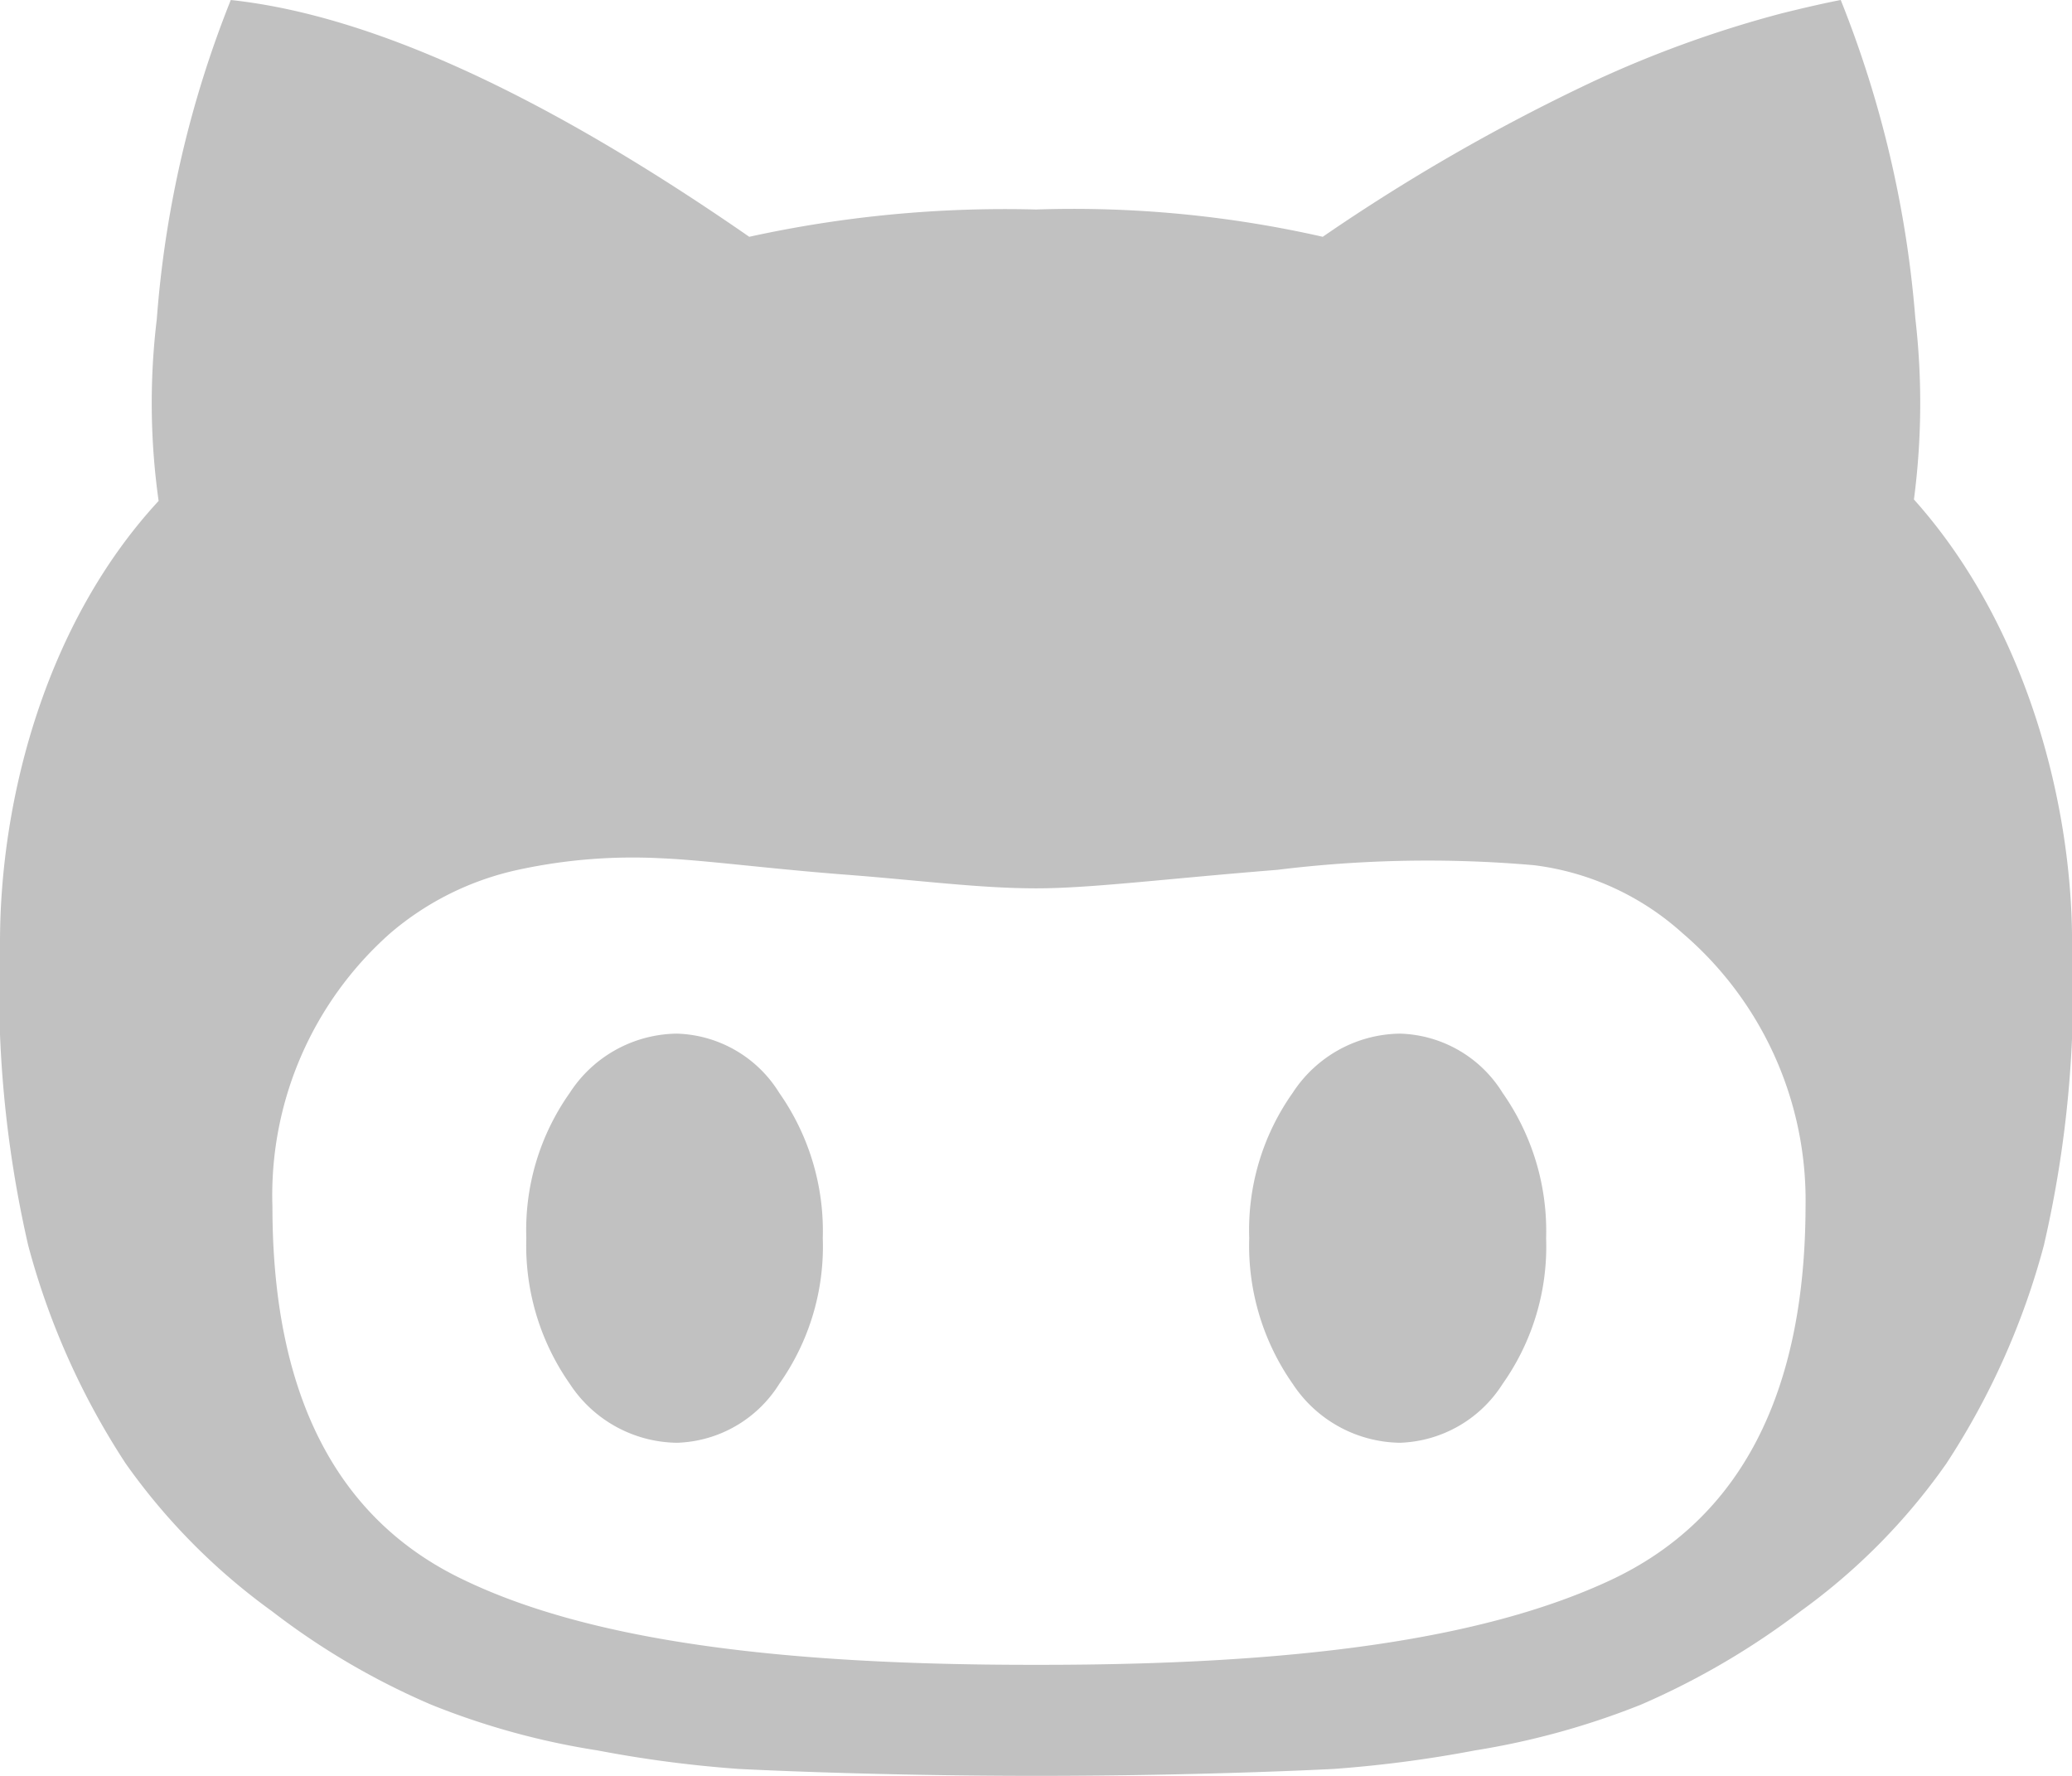 <svg xmlns="http://www.w3.org/2000/svg" width="70.314" height="60.269" viewBox="0 0 70.314 60.269">
  <g id="Icon_ionic-logo-octocat" data-name="Icon ionic-logo-octocat" transform="translate(0)">
    <path id="Trazado_201" data-name="Trazado 201" d="M15.368,20.215a4.388,4.388,0,0,0-3.641,2.009,8.053,8.053,0,0,0-1.475,4.928A8.171,8.171,0,0,0,11.727,32.1,4.407,4.407,0,0,0,15.368,34.1,4.245,4.245,0,0,0,18.837,32.1a8.068,8.068,0,0,0,1.475-4.944,8.156,8.156,0,0,0-1.475-4.928A4.227,4.227,0,0,0,15.368,20.215Z" transform="translate(7.609 14.864)" fill="#c1c1c1"/>
    <path id="Trazado_202" data-name="Trazado 202" d="M26.358,20.215a4.408,4.408,0,0,0-3.641,2.009,8.053,8.053,0,0,0-1.475,4.928A8.171,8.171,0,0,0,22.717,32.1,4.427,4.427,0,0,0,26.358,34.1,4.292,4.292,0,0,0,29.842,32.1a8.068,8.068,0,0,0,1.475-4.944,8.156,8.156,0,0,0-1.475-4.928A4.232,4.232,0,0,0,26.358,20.215Z" transform="translate(21.151 14.864)" fill="#c1c1c1"/>
    <path id="Trazado_203" data-name="Trazado 203" d="M67.2,21.451h0a25.082,25.082,0,0,0,.047-6.152A36.871,36.871,0,0,0,64.716,4.5s-.691.126-2.009.455a38.3,38.3,0,0,0-6.419,2.323,65.454,65.454,0,0,0-9.15,5.258,38.249,38.249,0,0,0-9.731-.926,40.508,40.508,0,0,0-9.731.926Q17.176,5.261,10.082,4.5A36.465,36.465,0,0,0,7.571,15.33,23.718,23.718,0,0,0,7.633,21.5C3.82,25.625,2.25,31.574,2.25,36.486a38.967,38.967,0,0,0,.957,10.28,25.457,25.457,0,0,0,3.312,7.408,21.439,21.439,0,0,0,4.96,5.007,24.9,24.9,0,0,0,5.4,3.17,25.641,25.641,0,0,0,5.65,1.554,41.077,41.077,0,0,0,4.787.628s4.395.235,10.108.235,10.092-.235,10.092-.235a41.938,41.938,0,0,0,4.787-.628,26.379,26.379,0,0,0,5.635-1.554,26.02,26.02,0,0,0,5.415-3.17,21.078,21.078,0,0,0,4.944-5.007,25.457,25.457,0,0,0,3.312-7.408,38.438,38.438,0,0,0,.957-10.3C72.564,31.715,70.994,25.688,67.2,21.451ZM56.931,58.114C52.553,60.17,46.118,61,37.58,61h-.33c-8.538,0-14.973-.816-19.273-2.888-4.316-2.056-6.482-6.294-6.482-12.666a11.871,11.871,0,0,1,4-9.276,9.886,9.886,0,0,1,4.332-2.15,18.319,18.319,0,0,1,4.865-.392c1.475.063,3.547.345,6.168.549,2.637.2,4.6.471,6.561.471,1.836,0,4.269-.314,8.177-.628a41.6,41.6,0,0,1,8.711-.157,9.218,9.218,0,0,1,5.038,2.307,11.93,11.93,0,0,1,4.175,9.276C63.508,51.82,61.295,56.058,56.931,58.114Z" transform="translate(-2.25 -4.5)" fill="#c1c1c1"/>
  </g>
</svg>
